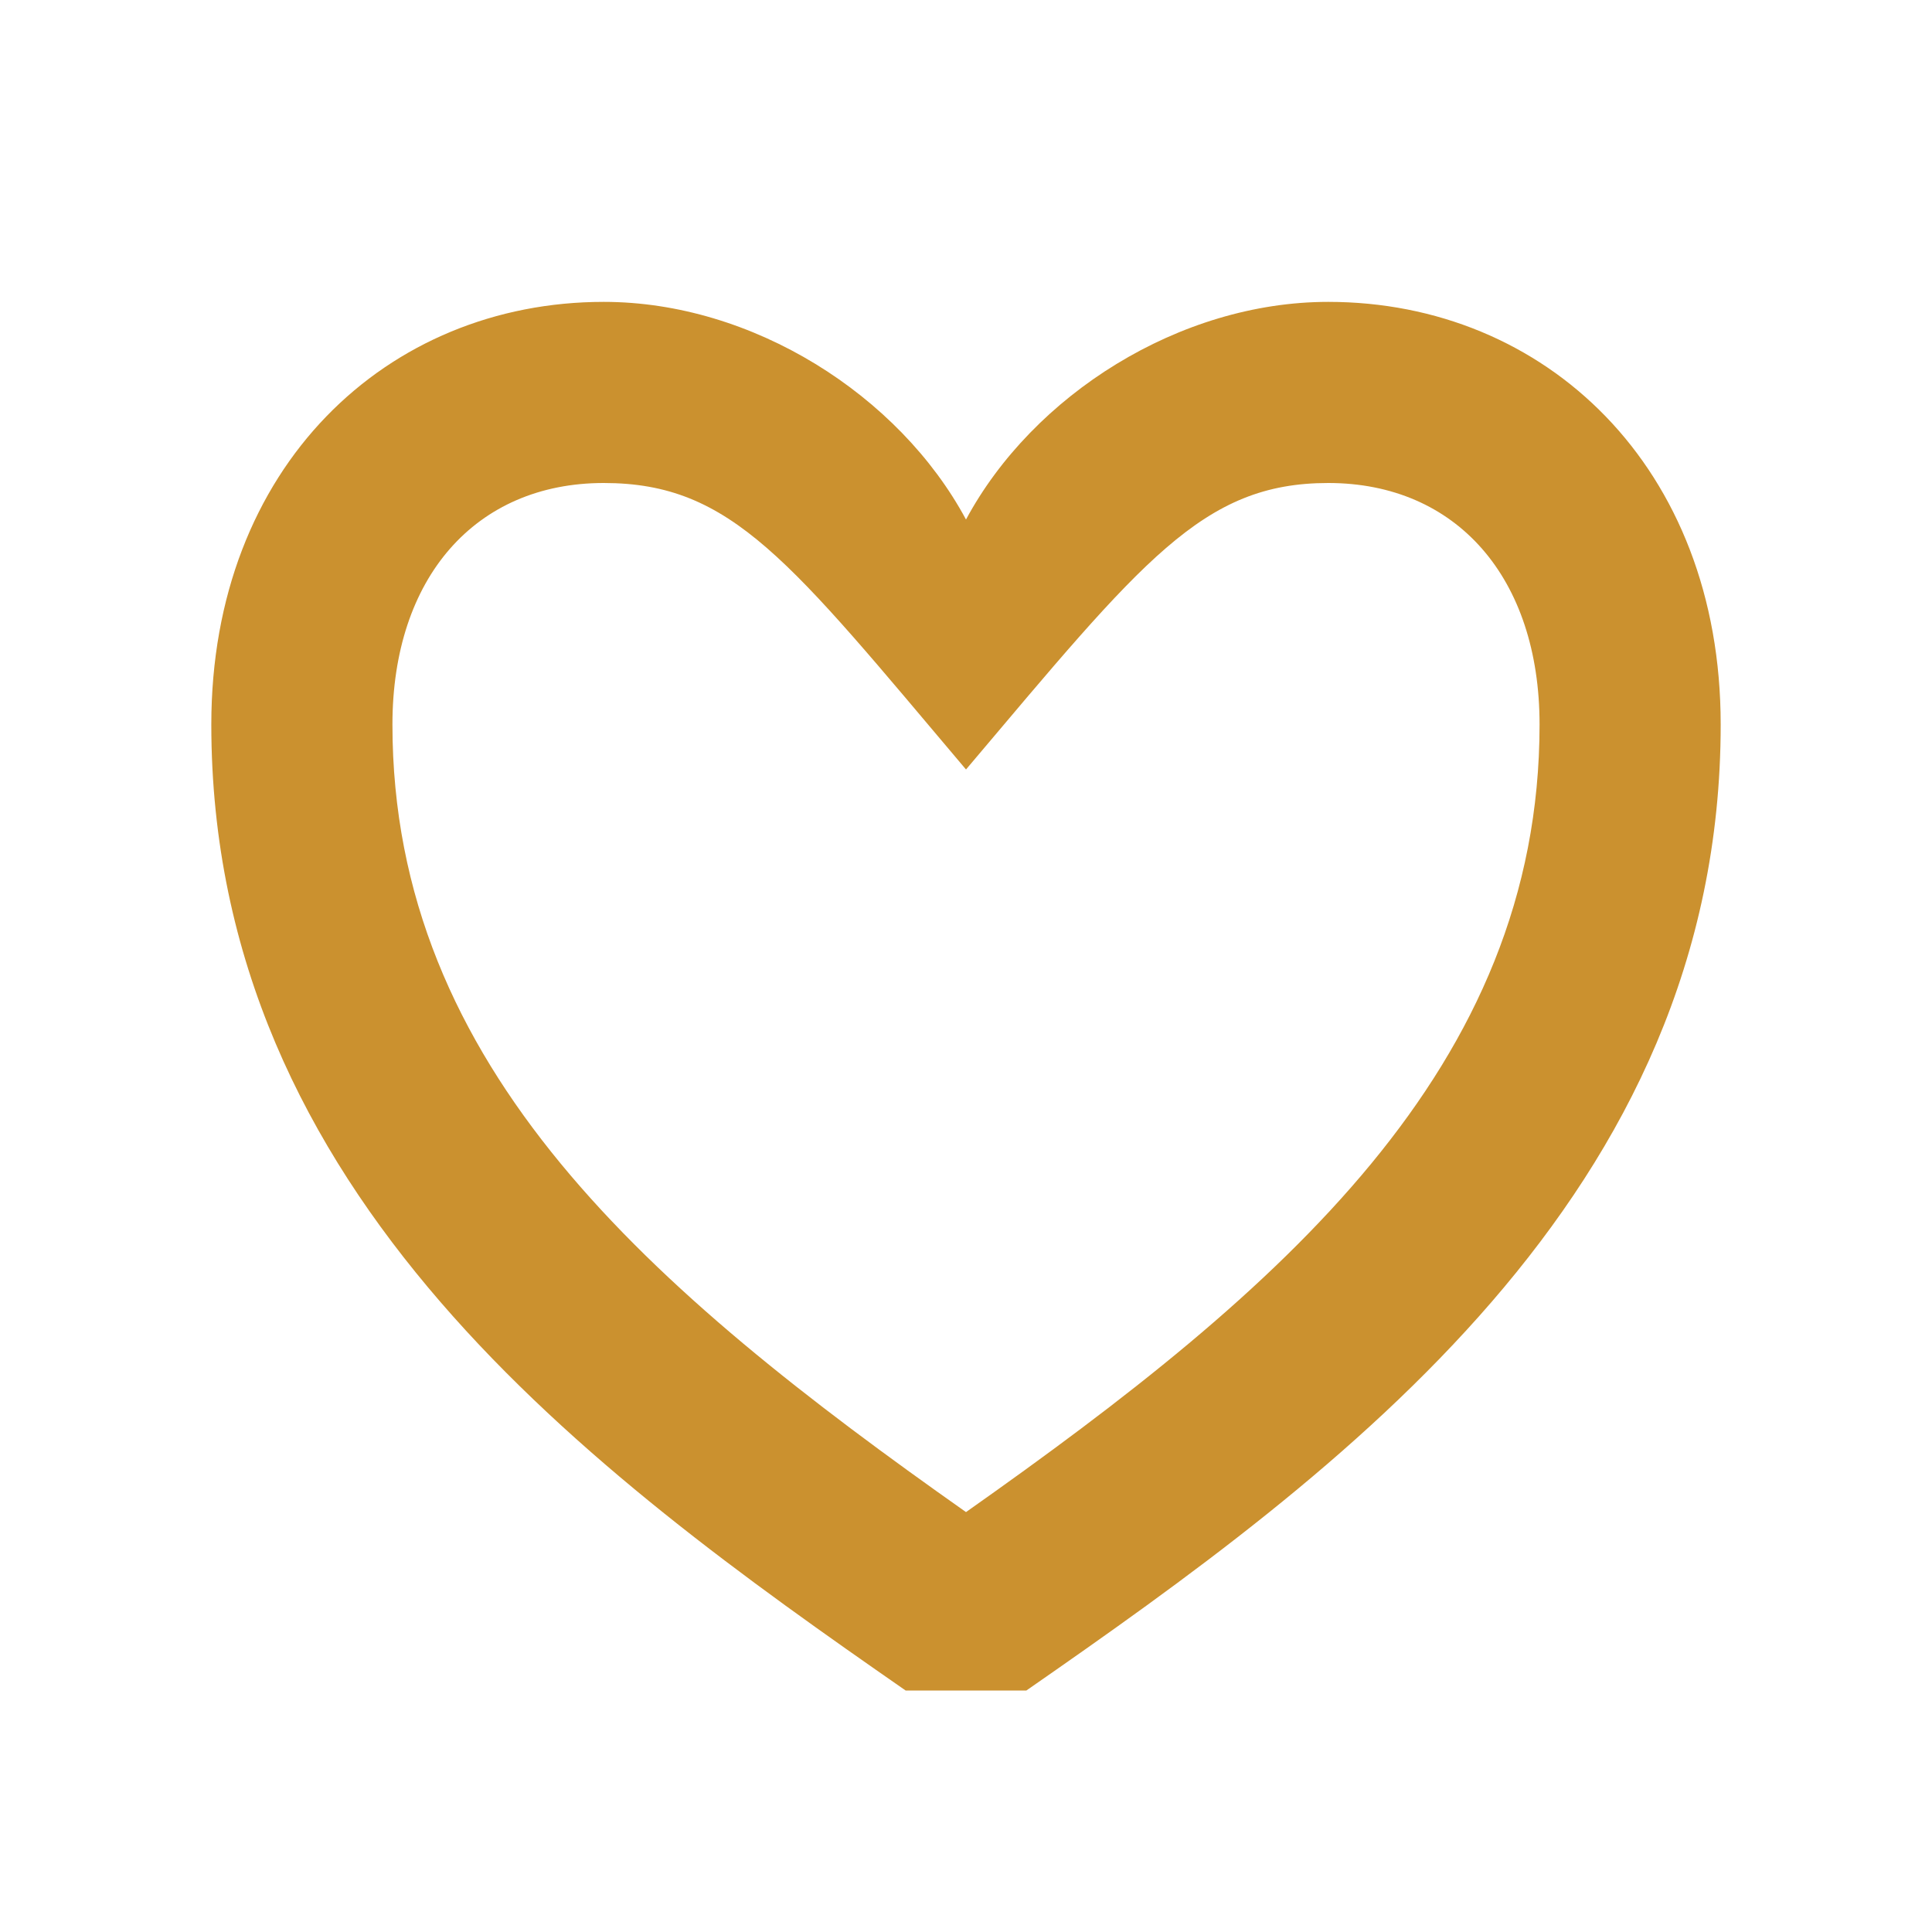 <svg xmlns="http://www.w3.org/2000/svg"  viewBox="0 0 64 64"><defs fill="#CB912F" /><path  d="m44,10c-4.92,0-9.78,3.08-12,7.21-2.22-4.13-7.08-7.21-12-7.21-7.18,0-13,5.46-13,14,0,15.58,12.56,24.75,23,32h4c10.44-7.25,23-16.42,23-32,0-8.54-5.82-14-13-14Zm-12,40.09c-10.47-7.38-19-14.71-19-26.09,0-4.86,2.75-8,7-8s6.15,2.57,12,9.49c5.85-6.92,7.83-9.49,12-9.49h0c4.25,0,7,3.14,7,8,0,11.38-8.53,18.71-19,26.09Z" fill="#CB912F" /></svg>